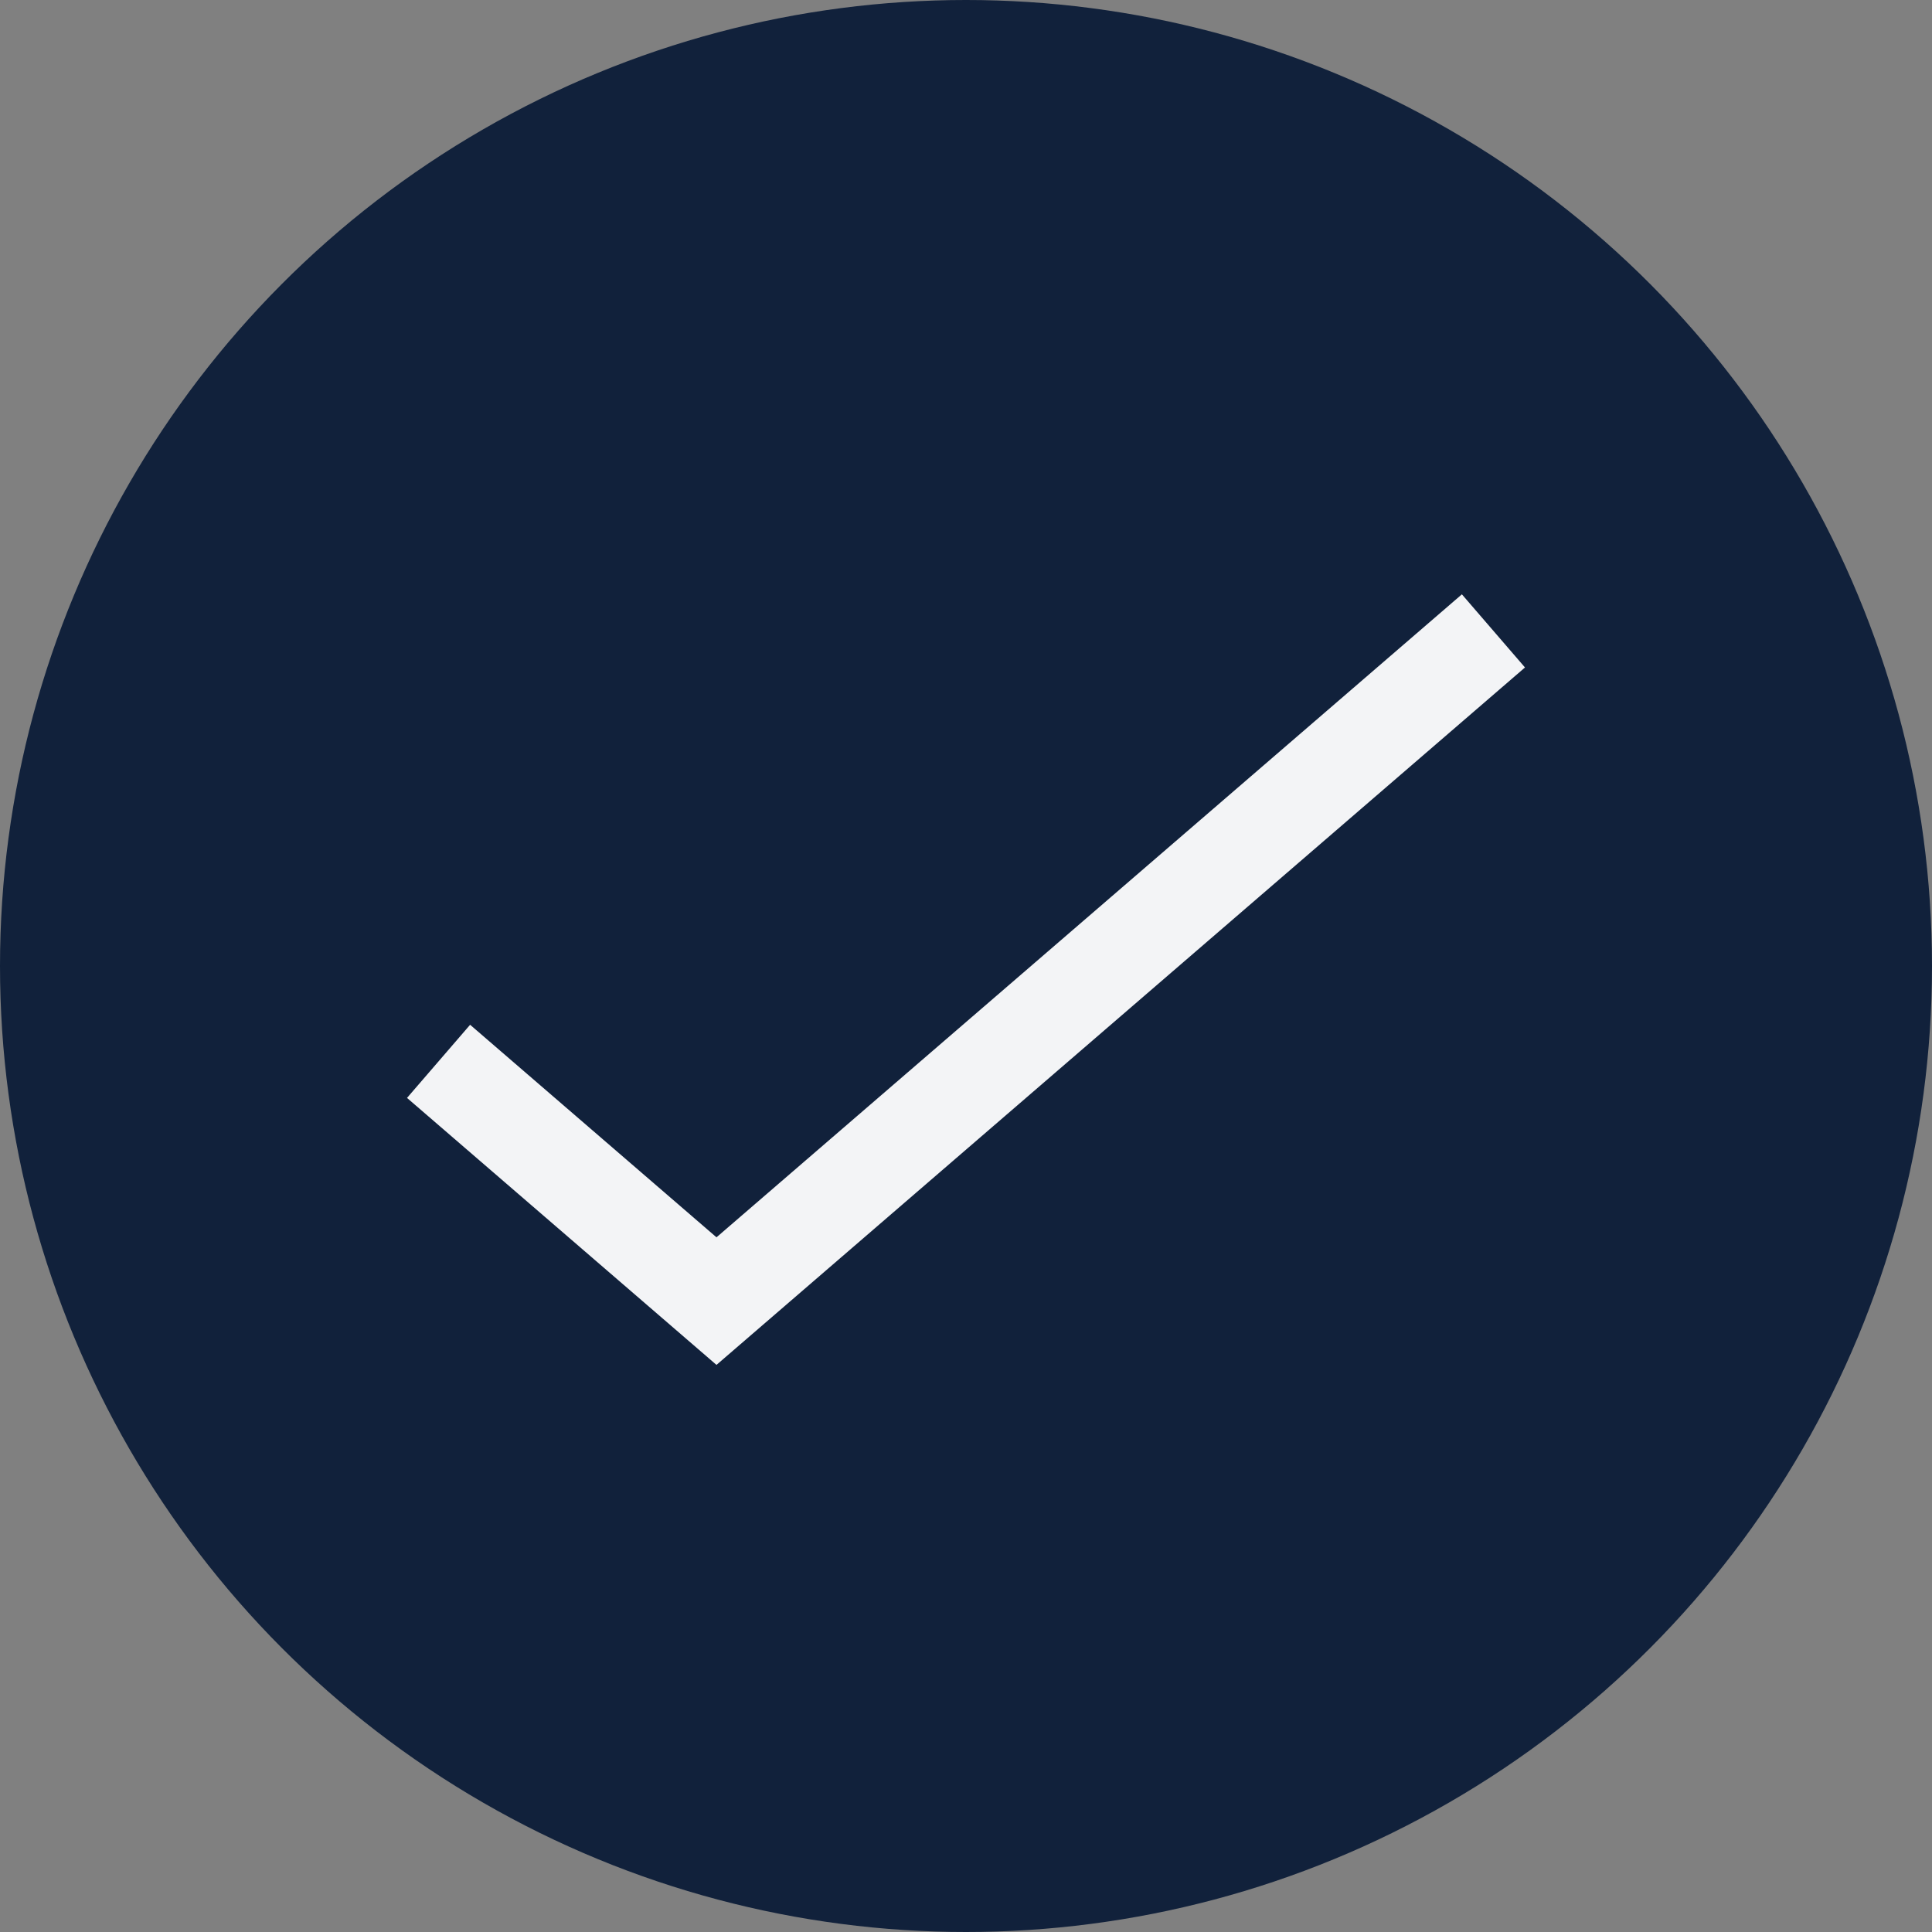 <?xml version="1.0" encoding="UTF-8"?> <svg xmlns="http://www.w3.org/2000/svg" width="40" height="40" data-name="Komponente 36 – 14"><rect width="100%" height="100%" fill="#808080" stroke="none"/><circle cx="20" cy="20" r="20" fill="#11213b" data-name="Ellipse 8"></circle><path fill="none" stroke="#f3f4f6" stroke-width="2" d="m9.08 21.974 5.754 4.964L30.92 13.062" data-name="Pfad 34436"></path></svg> 